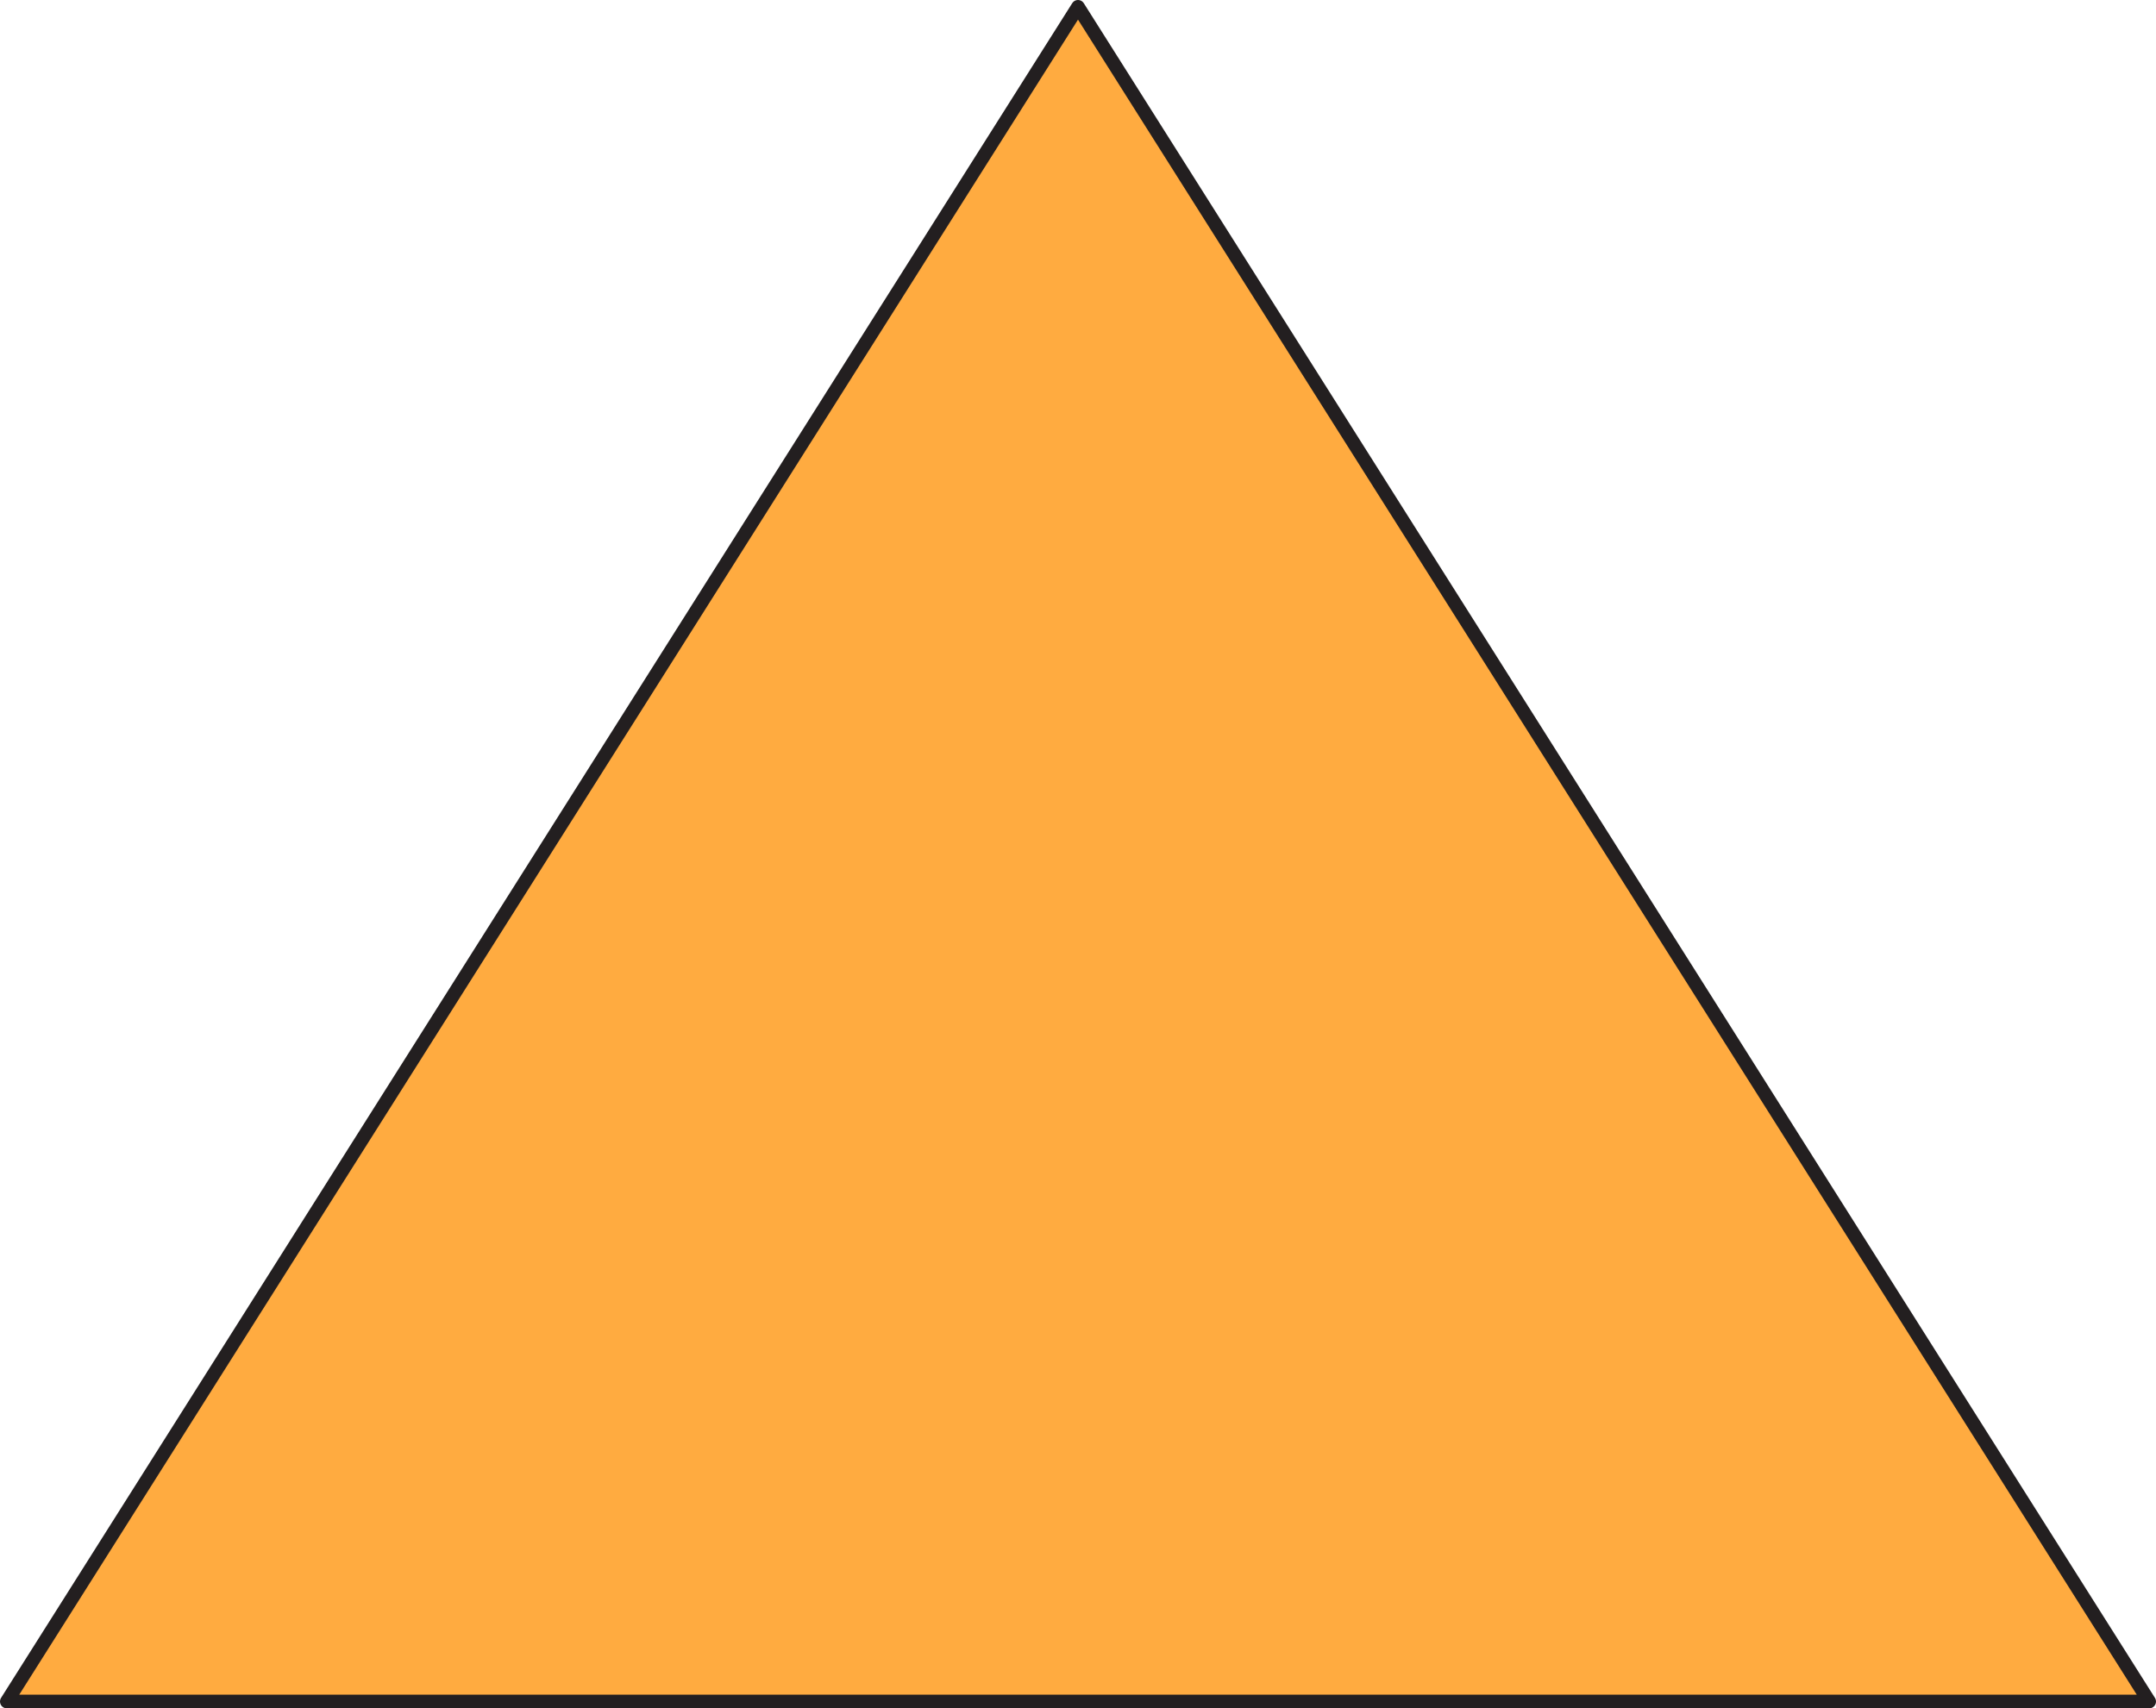 <?xml version="1.0" encoding="utf-8"?>
<!-- Generator: Adobe Illustrator 16.0.0, SVG Export Plug-In . SVG Version: 6.00 Build 0)  -->
<!DOCTYPE svg PUBLIC "-//W3C//DTD SVG 1.1//EN" "http://www.w3.org/Graphics/SVG/1.1/DTD/svg11.dtd">
<svg version="1.1" id="Layer_1" xmlns="http://www.w3.org/2000/svg" xmlns:xlink="http://www.w3.org/1999/xlink" x="0px" y="0px"
	 width="752.276px" height="596.227px" viewBox="0 0 752.276 596.227" enable-background="new 0 0 752.276 596.227"
	 xml:space="preserve">
<polygon fill-rule="evenodd" clip-rule="evenodd" fill="#FFAB40" stroke="#231F20" stroke-width="4.77" stroke-linecap="square" stroke-linejoin="round" stroke-miterlimit="10" points="
	2.385,593.841 376.138,2.385 749.891,593.841 "/>
</svg>
